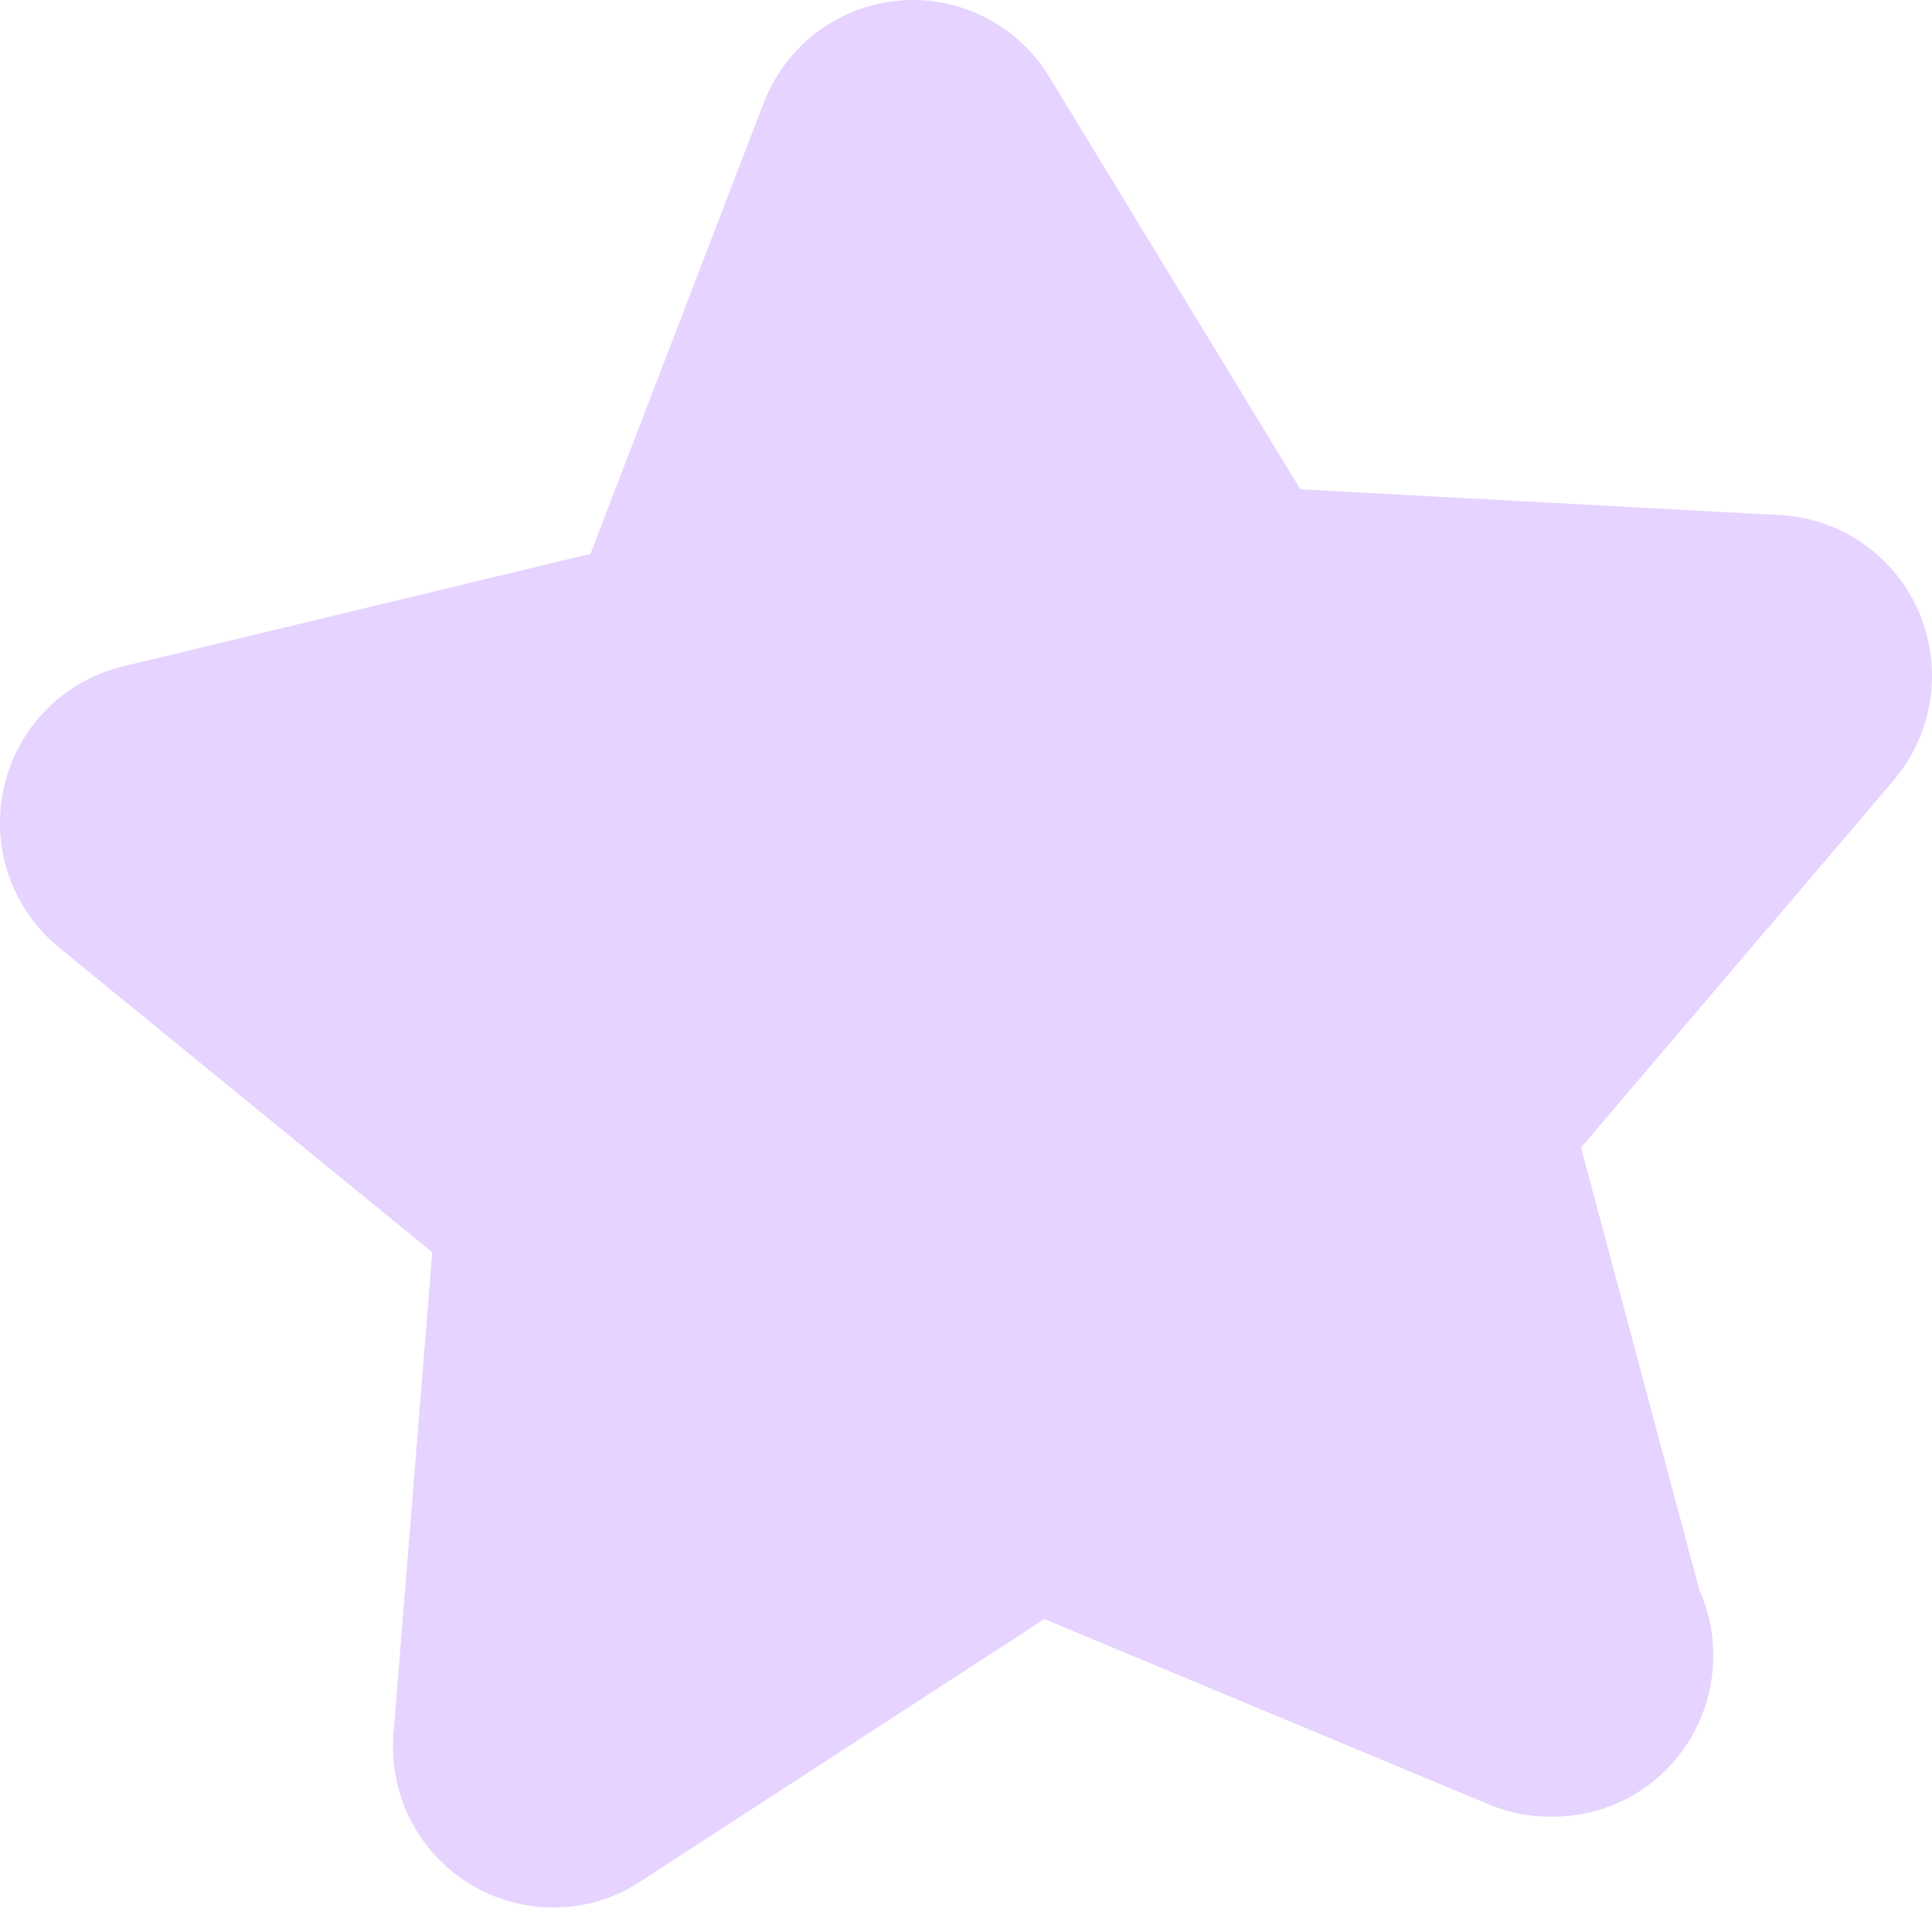 <?xml version="1.0" encoding="UTF-8"?> <svg xmlns="http://www.w3.org/2000/svg" width="46" height="46" viewBox="0 0 46 46" fill="none"><path d="M45.692 14.58C45.411 13.924 44.953 13.359 44.37 12.95C43.786 12.541 43.101 12.303 42.391 12.265L30.961 11.65L24.984 1.832C24.614 1.223 24.081 0.729 23.447 0.408C22.811 0.087 22.1 -0.049 21.392 0.016C20.684 0.08 20.008 0.343 19.441 0.773C18.874 1.204 18.438 1.786 18.183 2.452L14.058 13.187L2.919 15.869C2.228 16.036 1.597 16.394 1.098 16.902C0.599 17.41 0.251 18.049 0.094 18.745C-0.063 19.441 -0.023 20.168 0.209 20.843C0.442 21.517 0.857 22.113 1.409 22.563L10.292 29.817L9.369 41.281C9.327 41.808 9.394 42.339 9.566 42.839C9.738 43.339 10.012 43.798 10.369 44.187C10.727 44.575 11.161 44.885 11.644 45.097C12.126 45.308 12.648 45.417 13.174 45.416C13.909 45.42 14.628 45.206 15.242 44.801L24.866 38.549L35.447 42.962C35.916 43.158 36.419 43.258 36.927 43.254H36.972C37.473 43.255 37.969 43.157 38.433 42.966C38.896 42.774 39.317 42.492 39.672 42.136C40.027 41.781 40.309 41.358 40.501 40.893C40.693 40.428 40.791 39.93 40.791 39.426C40.795 38.885 40.683 38.348 40.461 37.855L37.643 27.323L45.085 18.582C45.547 18.038 45.849 17.375 45.956 16.668C46.064 15.961 45.972 15.238 45.692 14.58Z" fill="#E6D3FF"></path></svg> 